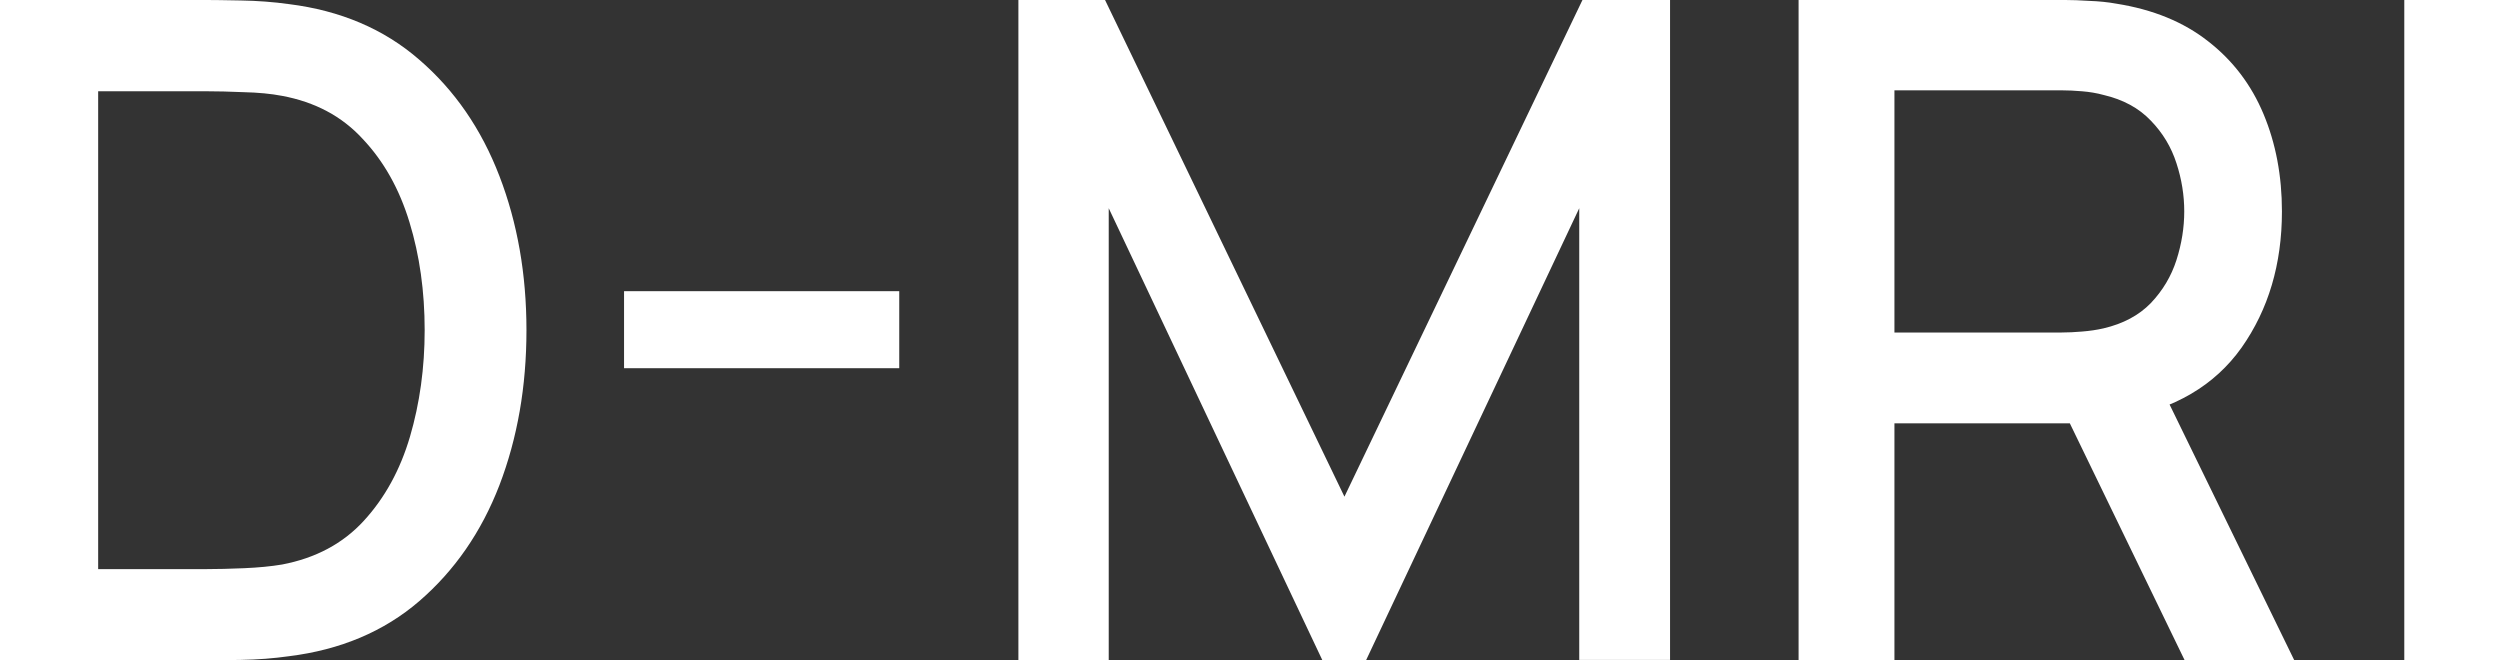 <?xml version="1.0" encoding="UTF-8"?> <svg xmlns="http://www.w3.org/2000/svg" width="53" height="14" viewBox="0 0 53 14" fill="none"><rect x="0" y="0" width="53" height="14" fill="#333333" stroke="none"/> <path d="M50.971 14V0H53.003V14H50.971Z" fill="white"></path> <path d="M38.13 14V0H43.788C43.924 0 44.093 0.006 44.294 0.019C44.495 0.026 44.686 0.045 44.867 0.078C45.645 0.201 46.293 0.467 46.812 0.875C47.337 1.283 47.729 1.799 47.988 2.421C48.248 3.043 48.377 3.73 48.377 4.482C48.377 5.597 48.092 6.559 47.522 7.369C46.951 8.173 46.096 8.675 44.955 8.876L44.129 8.974H40.162V14H38.13ZM46.316 14L43.555 8.303L45.606 7.778L48.64 14H46.316ZM40.162 7.049H43.71C43.84 7.049 43.983 7.042 44.138 7.029C44.3 7.016 44.453 6.994 44.595 6.961C45.01 6.864 45.344 6.686 45.597 6.426C45.849 6.161 46.031 5.856 46.141 5.513C46.251 5.169 46.306 4.825 46.306 4.482C46.306 4.138 46.251 3.798 46.141 3.461C46.031 3.118 45.849 2.816 45.597 2.557C45.344 2.291 45.01 2.11 44.595 2.013C44.453 1.974 44.3 1.948 44.138 1.935C43.983 1.922 43.84 1.915 43.71 1.915H40.162V7.049Z" fill="white"></path> <path d="M21.59 14V0H23.427L28.502 10.529L33.548 0H35.405V13.99H33.48V4.414L28.959 14H28.036L23.505 4.414V14H21.59Z" fill="white"></path> <path d="M13.23 7.806V6.173H19.064V7.806H13.23Z" fill="white"></path> <path d="M0 14V0H4.385C4.514 0 4.754 0.003 5.104 0.01C5.461 0.016 5.801 0.042 6.125 0.087C7.22 0.224 8.141 0.616 8.886 1.264C9.638 1.912 10.205 2.735 10.588 3.733C10.97 4.725 11.161 5.814 11.161 7C11.161 8.193 10.97 9.288 10.588 10.286C10.205 11.278 9.638 12.098 8.886 12.746C8.141 13.387 7.22 13.776 6.125 13.912C5.801 13.958 5.461 13.984 5.104 13.99C4.754 13.997 4.514 14 4.385 14H0ZM2.081 12.065H4.385C4.605 12.065 4.868 12.059 5.172 12.046C5.477 12.033 5.746 12.007 5.979 11.968C6.692 11.832 7.269 11.524 7.71 11.044C8.157 10.558 8.484 9.962 8.692 9.256C8.899 8.549 9.003 7.797 9.003 7C9.003 6.177 8.896 5.415 8.682 4.715C8.468 4.009 8.137 3.419 7.69 2.946C7.25 2.466 6.679 2.162 5.979 2.032C5.746 1.987 5.474 1.961 5.162 1.954C4.858 1.941 4.599 1.935 4.385 1.935H2.081V12.065Z" fill="white"></path> </svg> 